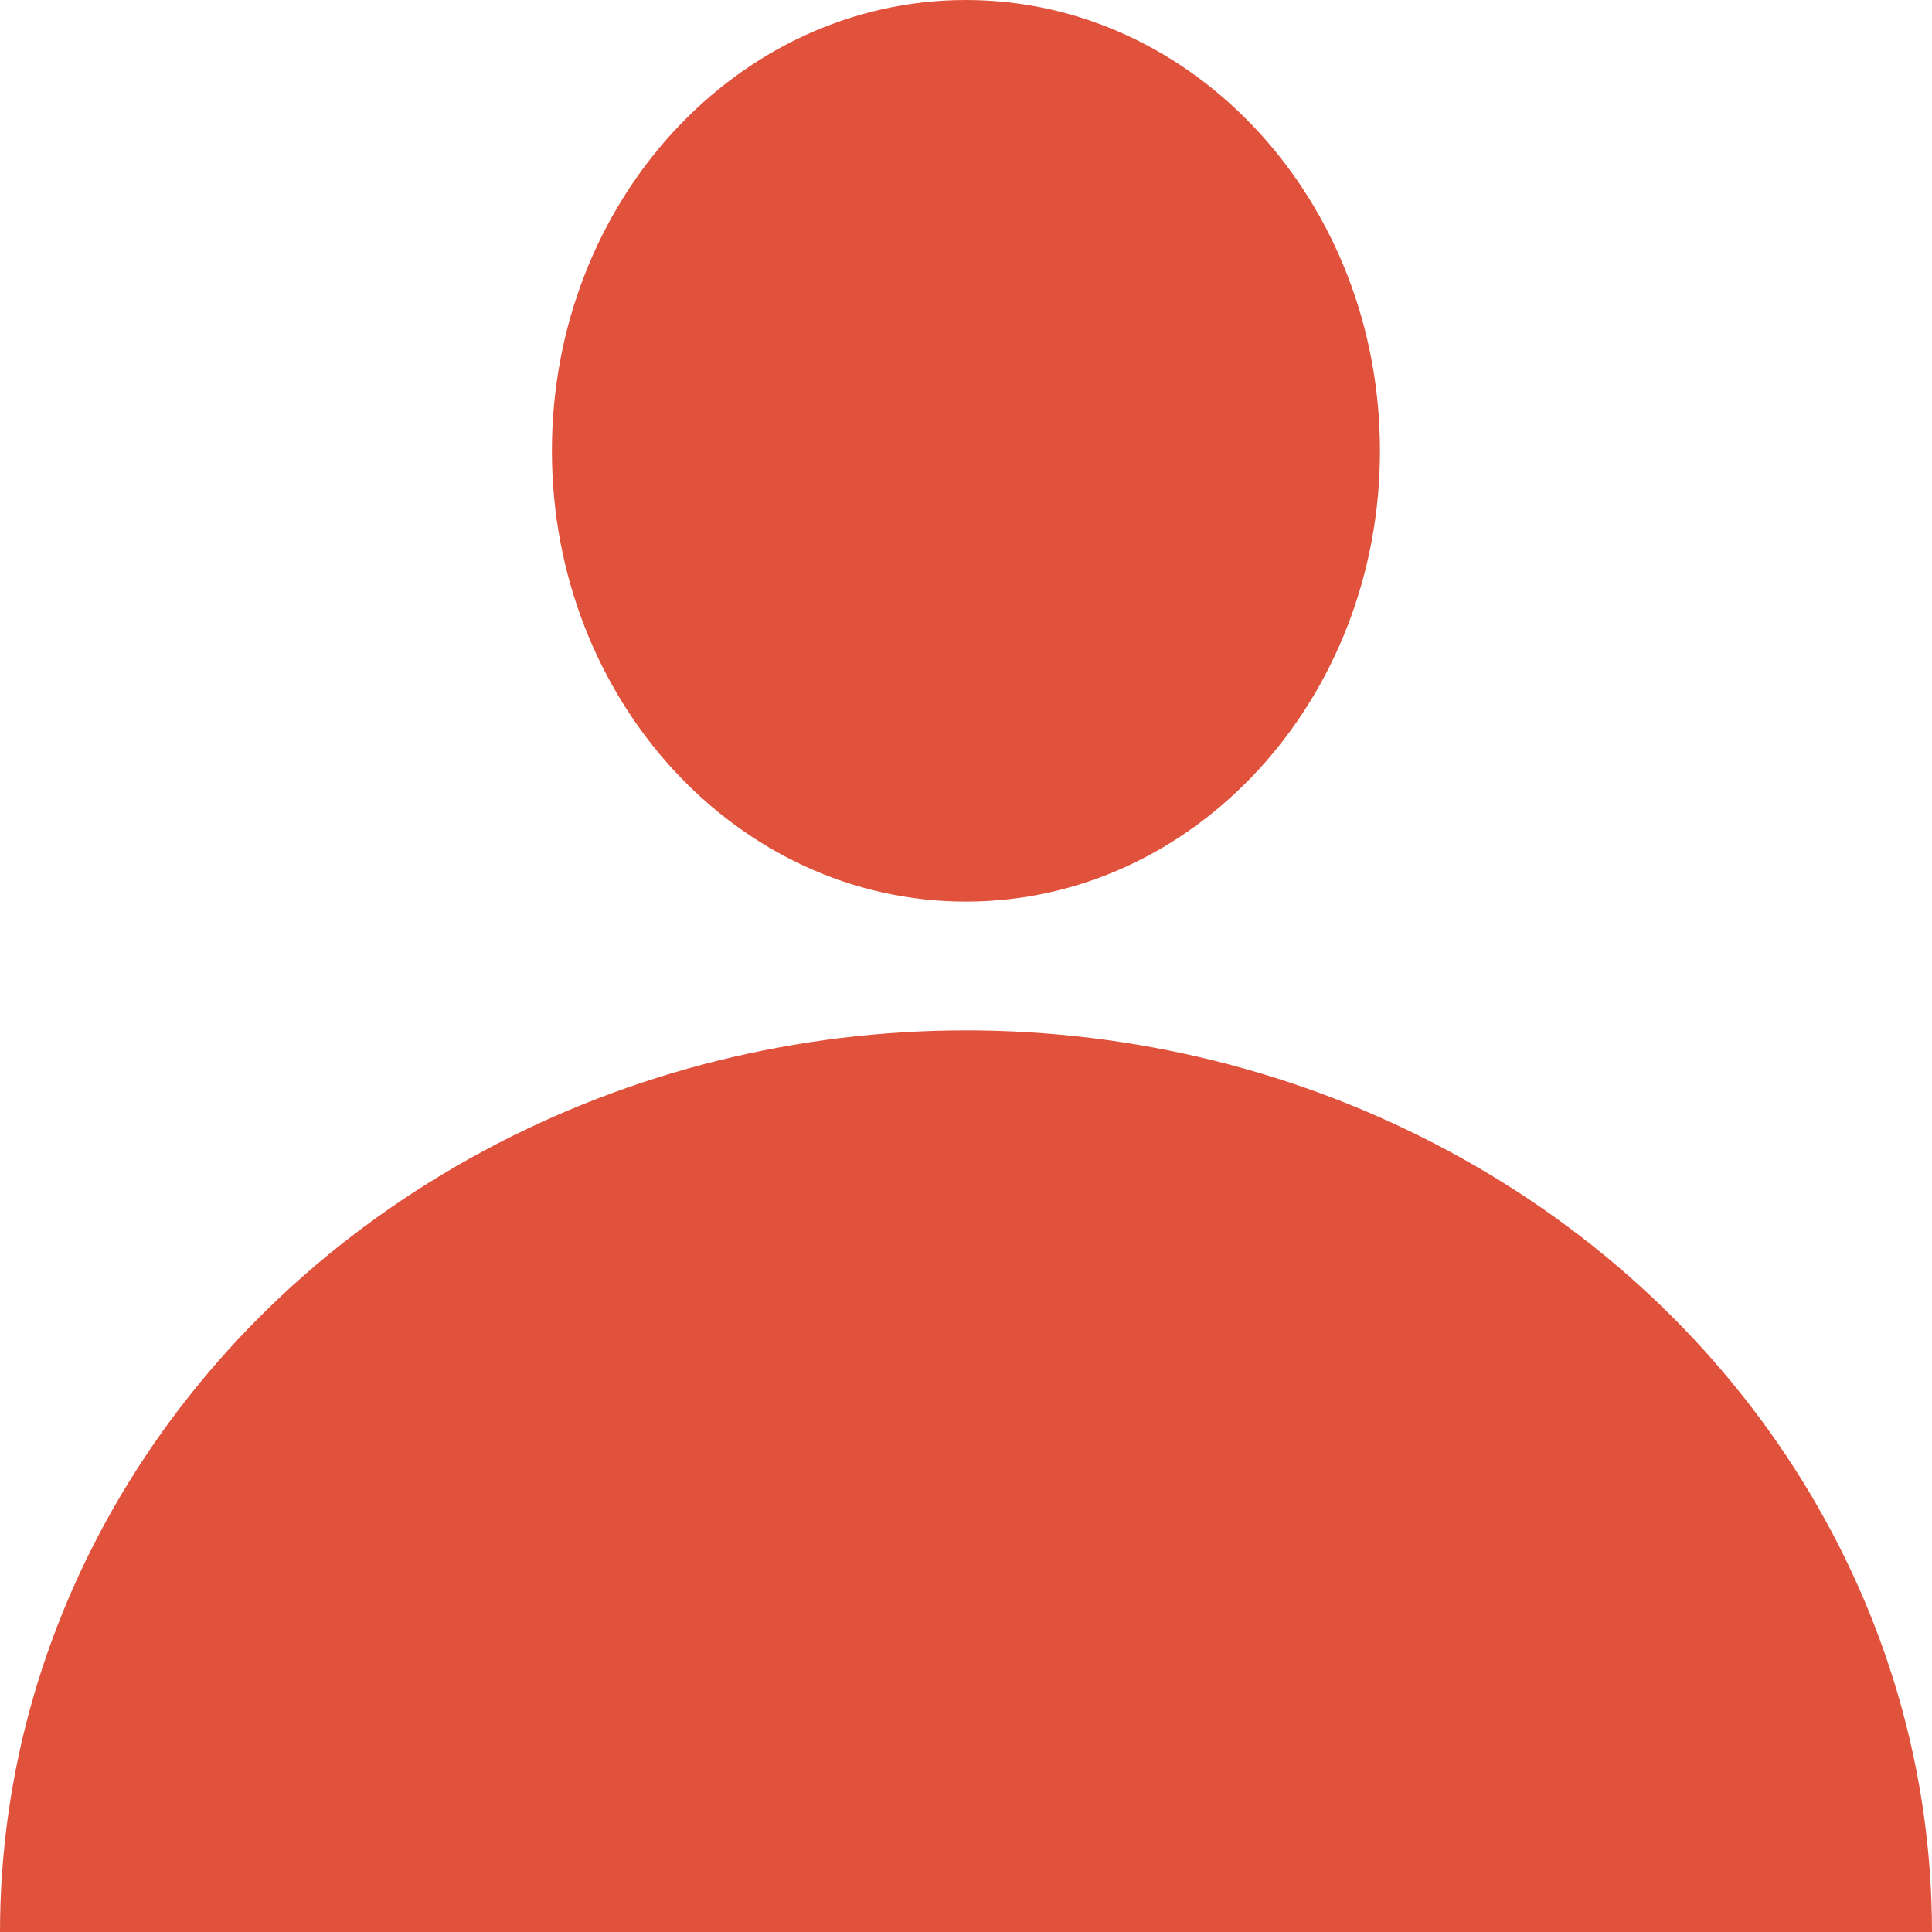 <svg width="15" height="15" viewBox="0 0 15 15" fill="none" xmlns="http://www.w3.org/2000/svg">
<path d="M10.714 3.5C10.714 5.433 9.275 7 7.499 7C5.724 7 4.285 5.433 4.285 3.5C4.285 1.567 5.724 0 7.499 0C9.275 0 10.714 1.567 10.714 3.5Z" fill="#E1523D"/>
<path d="M0 15C0 12.499 1.429 10.188 3.75 8.938C6.071 7.687 8.929 7.687 11.25 8.938C13.571 10.188 15 12.499 15 15" fill="#E1523D"/>
</svg>
